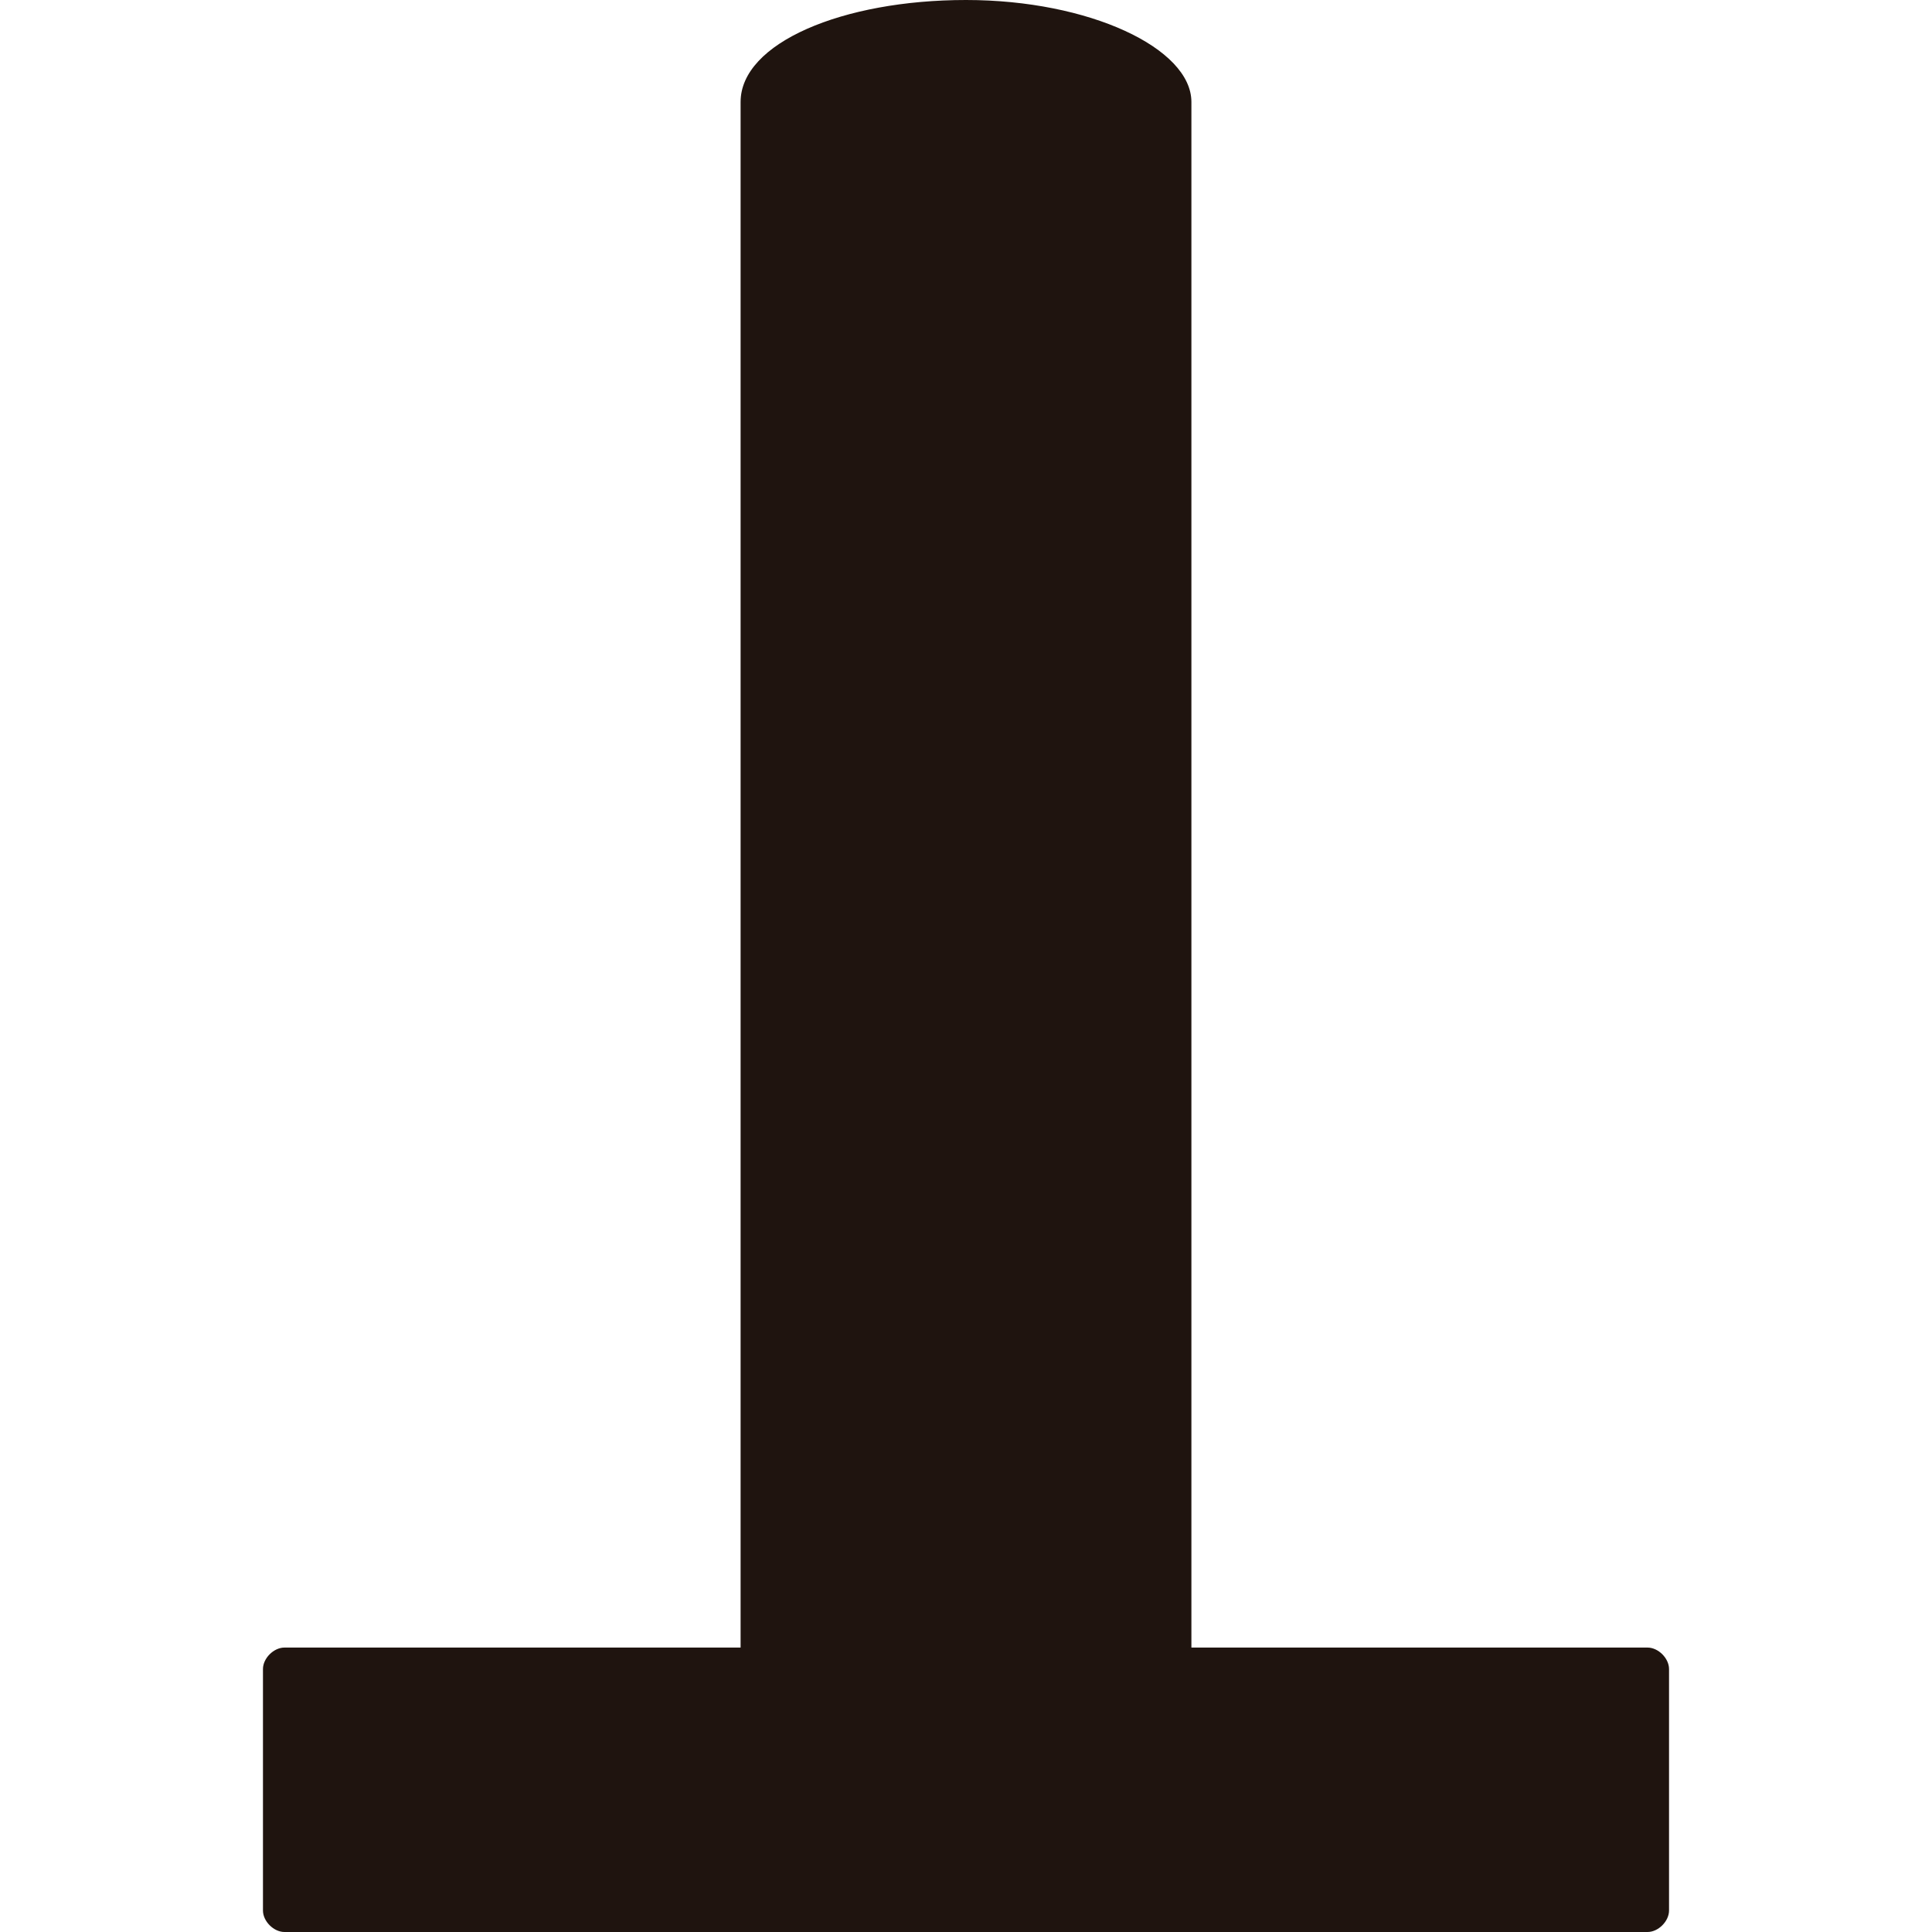 <?xml version="1.0" encoding="UTF-8"?> <svg xmlns="http://www.w3.org/2000/svg" viewBox="0 0 36 36"><path d="m30.7 30.7h-8.5v-28.8c0-1-1.9-1.9-4.2-1.9s-4.2.8-4.2 1.9v28.8h-8.5c-.2 0-.4.2-.4.4v4.5c0 .2.2.4.4.4h25.4c.2 0 .4-.2.4-.4v-4.5c0-.2-.2-.4-.4-.4z" fill="#1f140f"></path></svg> 
